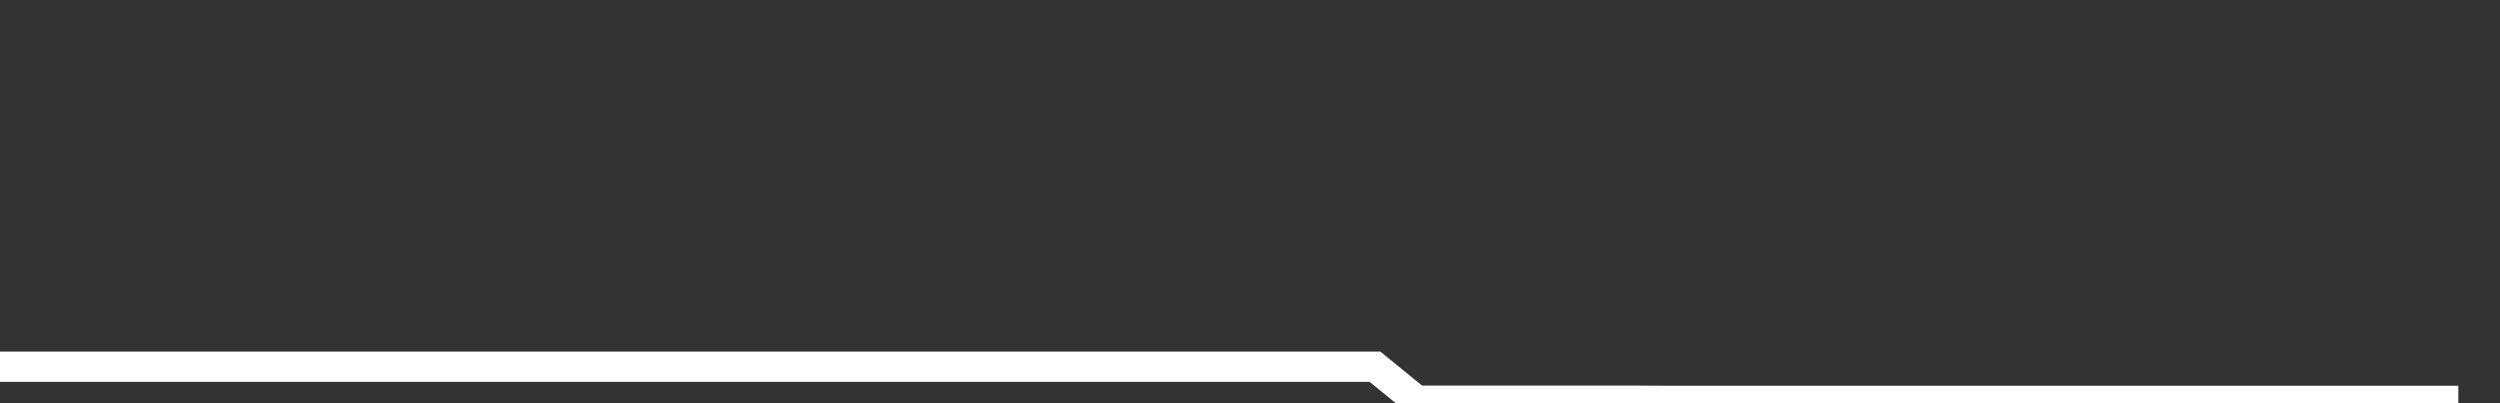 <svg xmlns="http://www.w3.org/2000/svg" width="248" height="40" viewBox="0 0 248 40" shape-rendering="auto"><rect x="0" y="0" width="248" height="40" fill="#333333" stroke="none"/><polyline points="0, 36.379 4.133, 36.379 8.267, 36.379 12.4, 36.379 16.533, 36.379 20.667, 36.379 24.8, 36.379 28.933, 36.379 33.067, 36.379 37.2, 36.379 41.333, 36.379 45.467, 36.379 49.6, 36.379 53.733, 36.379 57.867, 36.379 62, 36.379 66.133, 36.379 70.267, 36.379 74.4, 36.379 78.533, 36.379 82.667, 36.379 86.8, 36.379 90.933, 36.379 95.067, 36.379 99.2, 36.379 103.333, 36.379 107.467, 36.379 111.6, 36.379 115.733, 36.379 119.867, 36.379 124, 36.379 128.133, 36.379 132.267, 36.379 136.4, 36.379 140.533, 39.749 144.667, 39.749 148.8, 39.749 152.933, 39.749 157.067, 39.749 161.2, 39.749 165.333, 39.764 169.467, 39.764 173.6, 39.764 177.733, 39.764 181.867, 39.764 186, 39.764 190.133, 39.764 194.267, 39.764 198.4, 39.764 202.533, 39.764 206.667, 39.764 210.8, 39.764 214.933, 39.764 219.067, 39.764 223.2, 39.764 227.333, 39.764 231.467, 39.764 235.6, 39.764 239.733, 39.764 243.867, 39.764 248" stroke="#fff" stroke-width="3" stroke-opacity="1" fill="none" fill-opacity="0"></polyline></svg>